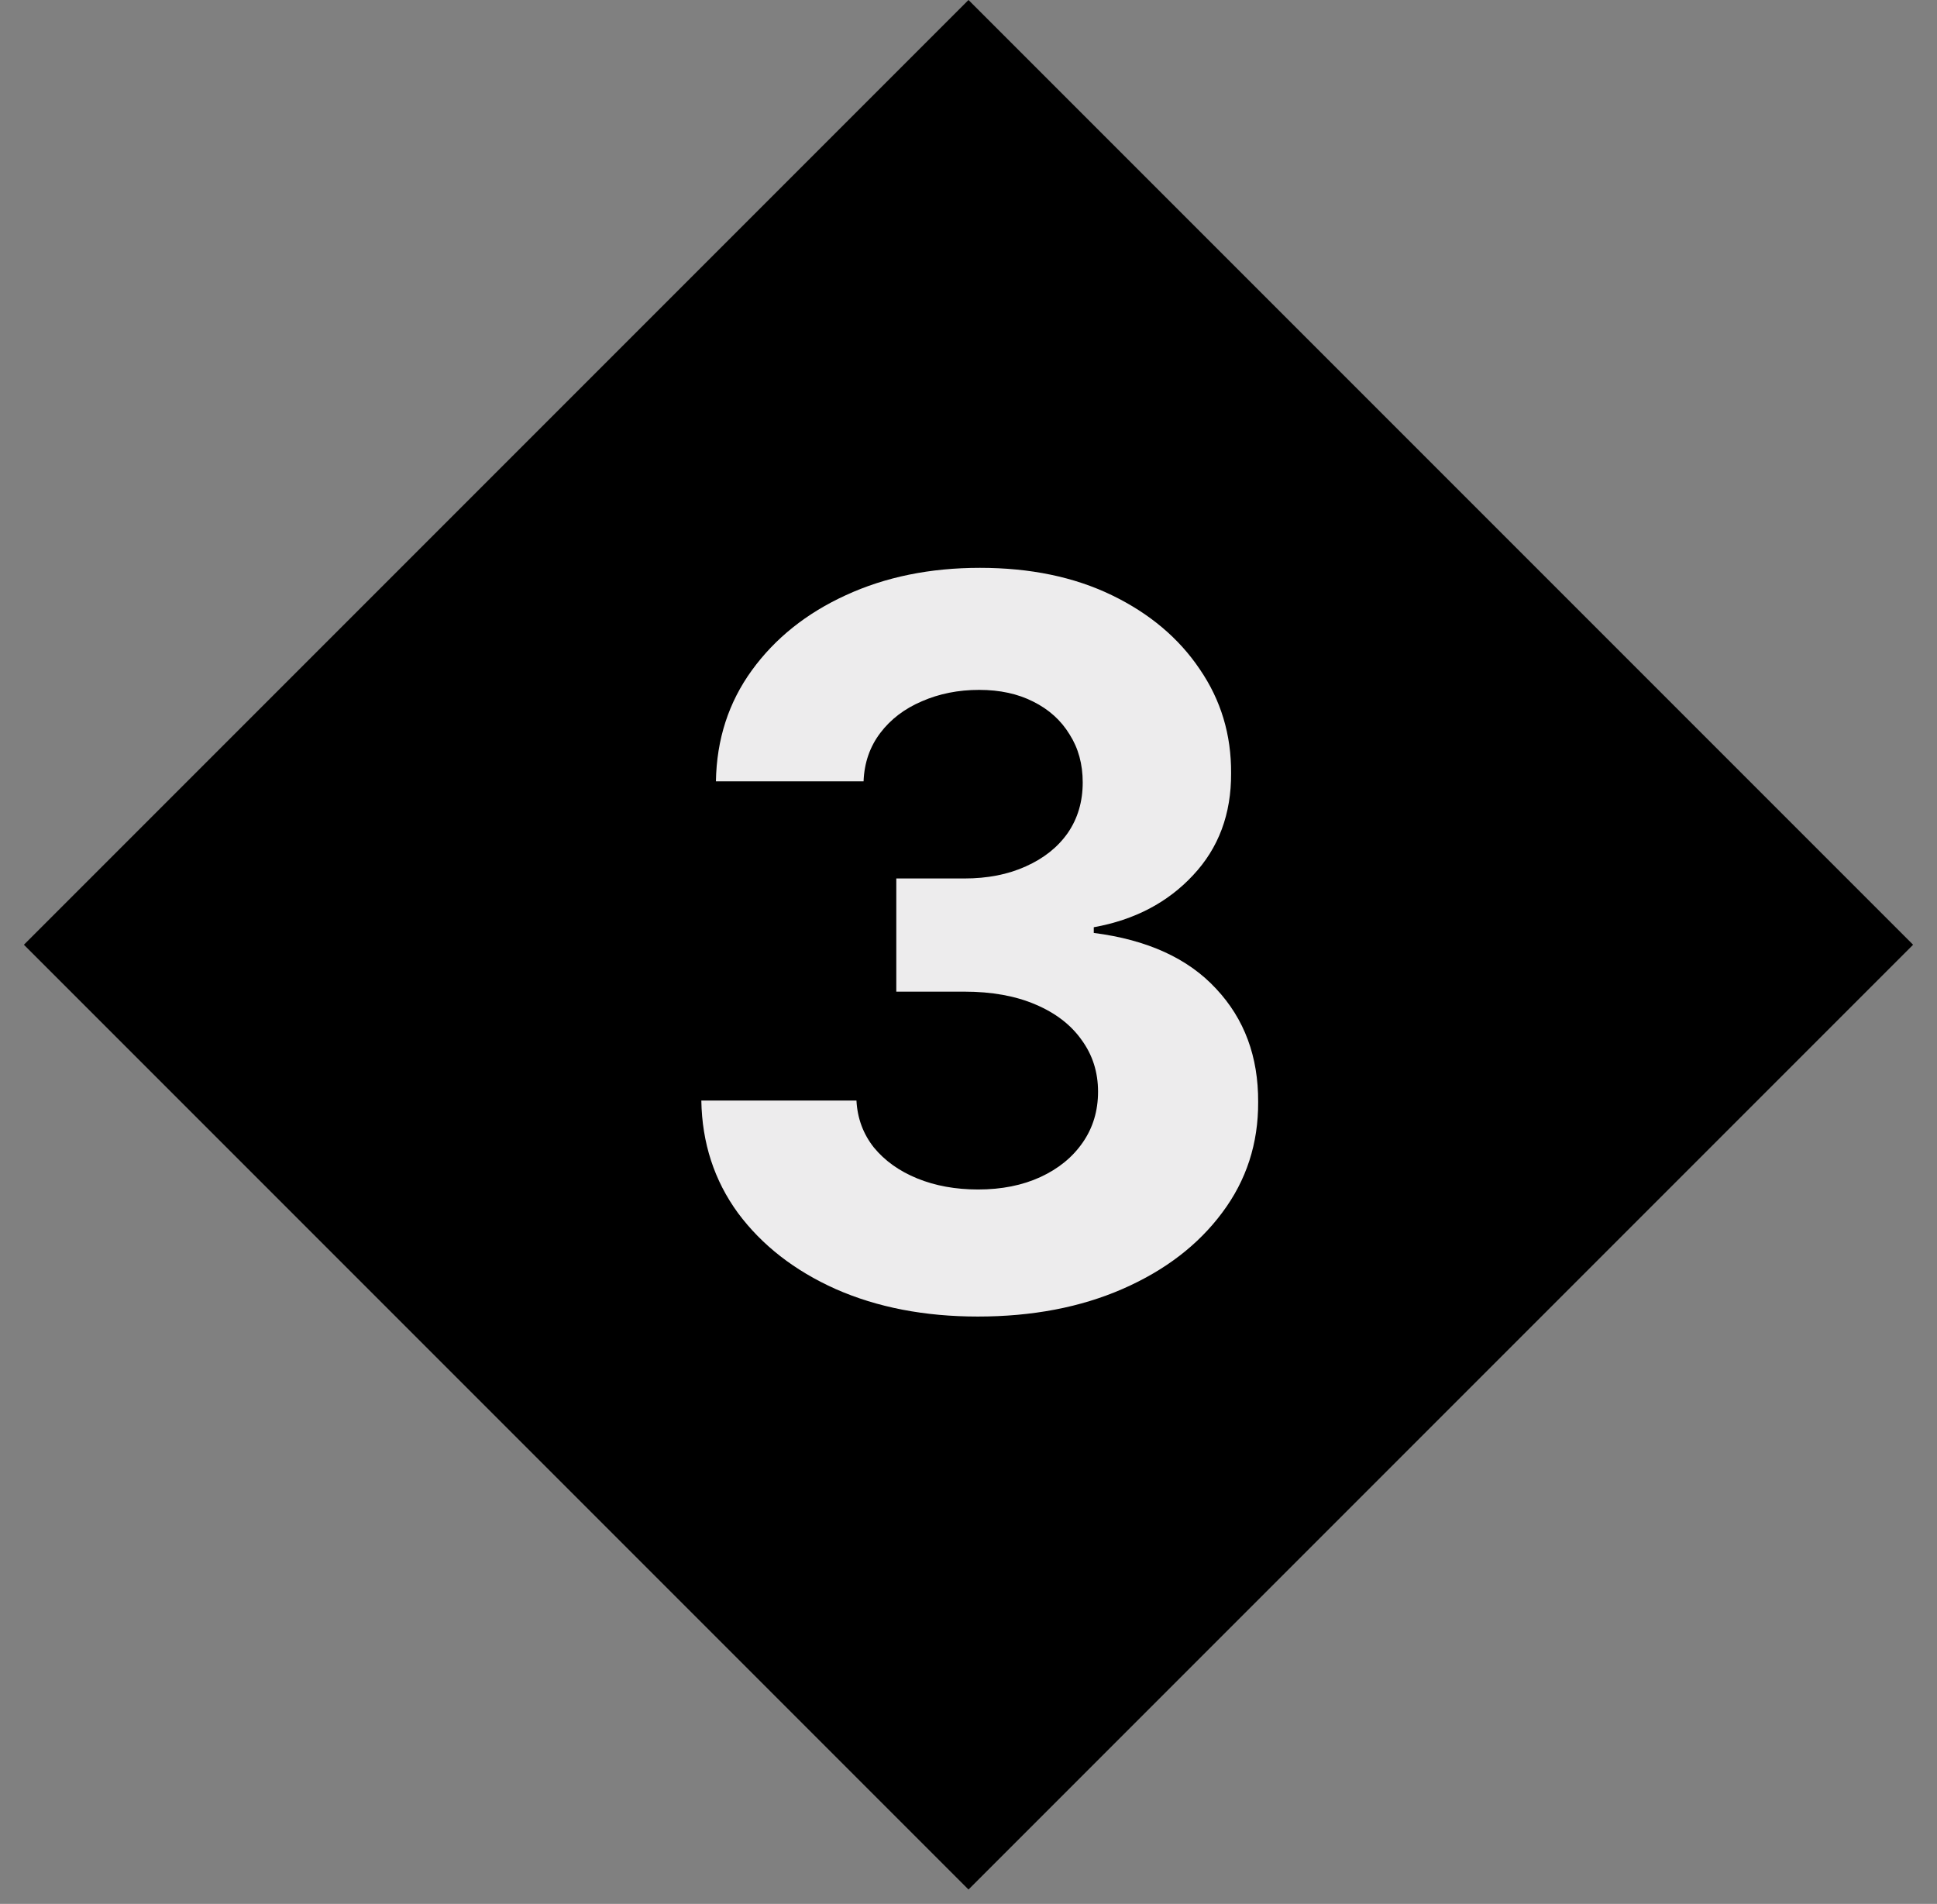 <?xml version="1.0" encoding="UTF-8"?> <svg xmlns="http://www.w3.org/2000/svg" width="58" height="57" viewBox="0 0 58 57" fill="none"><rect x="0" y="0" width="58" height="57" fill="#808080" stroke="none"/><path d="M29 0L57.284 28.284L29 56.569L0.716 28.284L29 0Z" fill="black"></path><path d="M29.278 39.415C27.687 39.415 26.27 39.141 25.027 38.594C23.791 38.041 22.815 37.281 22.097 36.315C21.387 35.342 21.021 34.219 21 32.948H25.645C25.673 33.481 25.847 33.95 26.167 34.354C26.494 34.752 26.927 35.061 27.467 35.281C28.006 35.501 28.614 35.611 29.288 35.611C29.992 35.611 30.613 35.487 31.153 35.239C31.693 34.99 32.115 34.646 32.42 34.205C32.726 33.765 32.879 33.257 32.879 32.682C32.879 32.099 32.715 31.584 32.389 31.137C32.069 30.683 31.607 30.327 31.004 30.072C30.407 29.816 29.697 29.688 28.873 29.688H26.838V26.3H28.873C29.569 26.3 30.183 26.18 30.716 25.938C31.256 25.697 31.675 25.363 31.973 24.937C32.271 24.504 32.42 23.999 32.42 23.424C32.42 22.877 32.289 22.398 32.026 21.986C31.771 21.567 31.409 21.24 30.94 21.006C30.478 20.771 29.938 20.654 29.32 20.654C28.695 20.654 28.124 20.768 27.605 20.995C27.087 21.215 26.671 21.531 26.359 21.943C26.046 22.355 25.879 22.838 25.858 23.392H21.437C21.458 22.135 21.817 21.027 22.513 20.068C23.209 19.109 24.146 18.36 25.325 17.82C26.512 17.273 27.85 17 29.342 17C30.847 17 32.165 17.273 33.294 17.82C34.423 18.367 35.3 19.106 35.925 20.036C36.558 20.959 36.87 21.996 36.863 23.147C36.87 24.369 36.49 25.388 35.723 26.204C34.963 27.021 33.972 27.54 32.751 27.76V27.93C34.356 28.136 35.578 28.694 36.416 29.603C37.261 30.505 37.68 31.634 37.673 32.991C37.68 34.234 37.321 35.338 36.597 36.304C35.879 37.27 34.889 38.03 33.624 38.584C32.36 39.138 30.911 39.415 29.278 39.415Z" fill="#EDECED"></path></svg> 